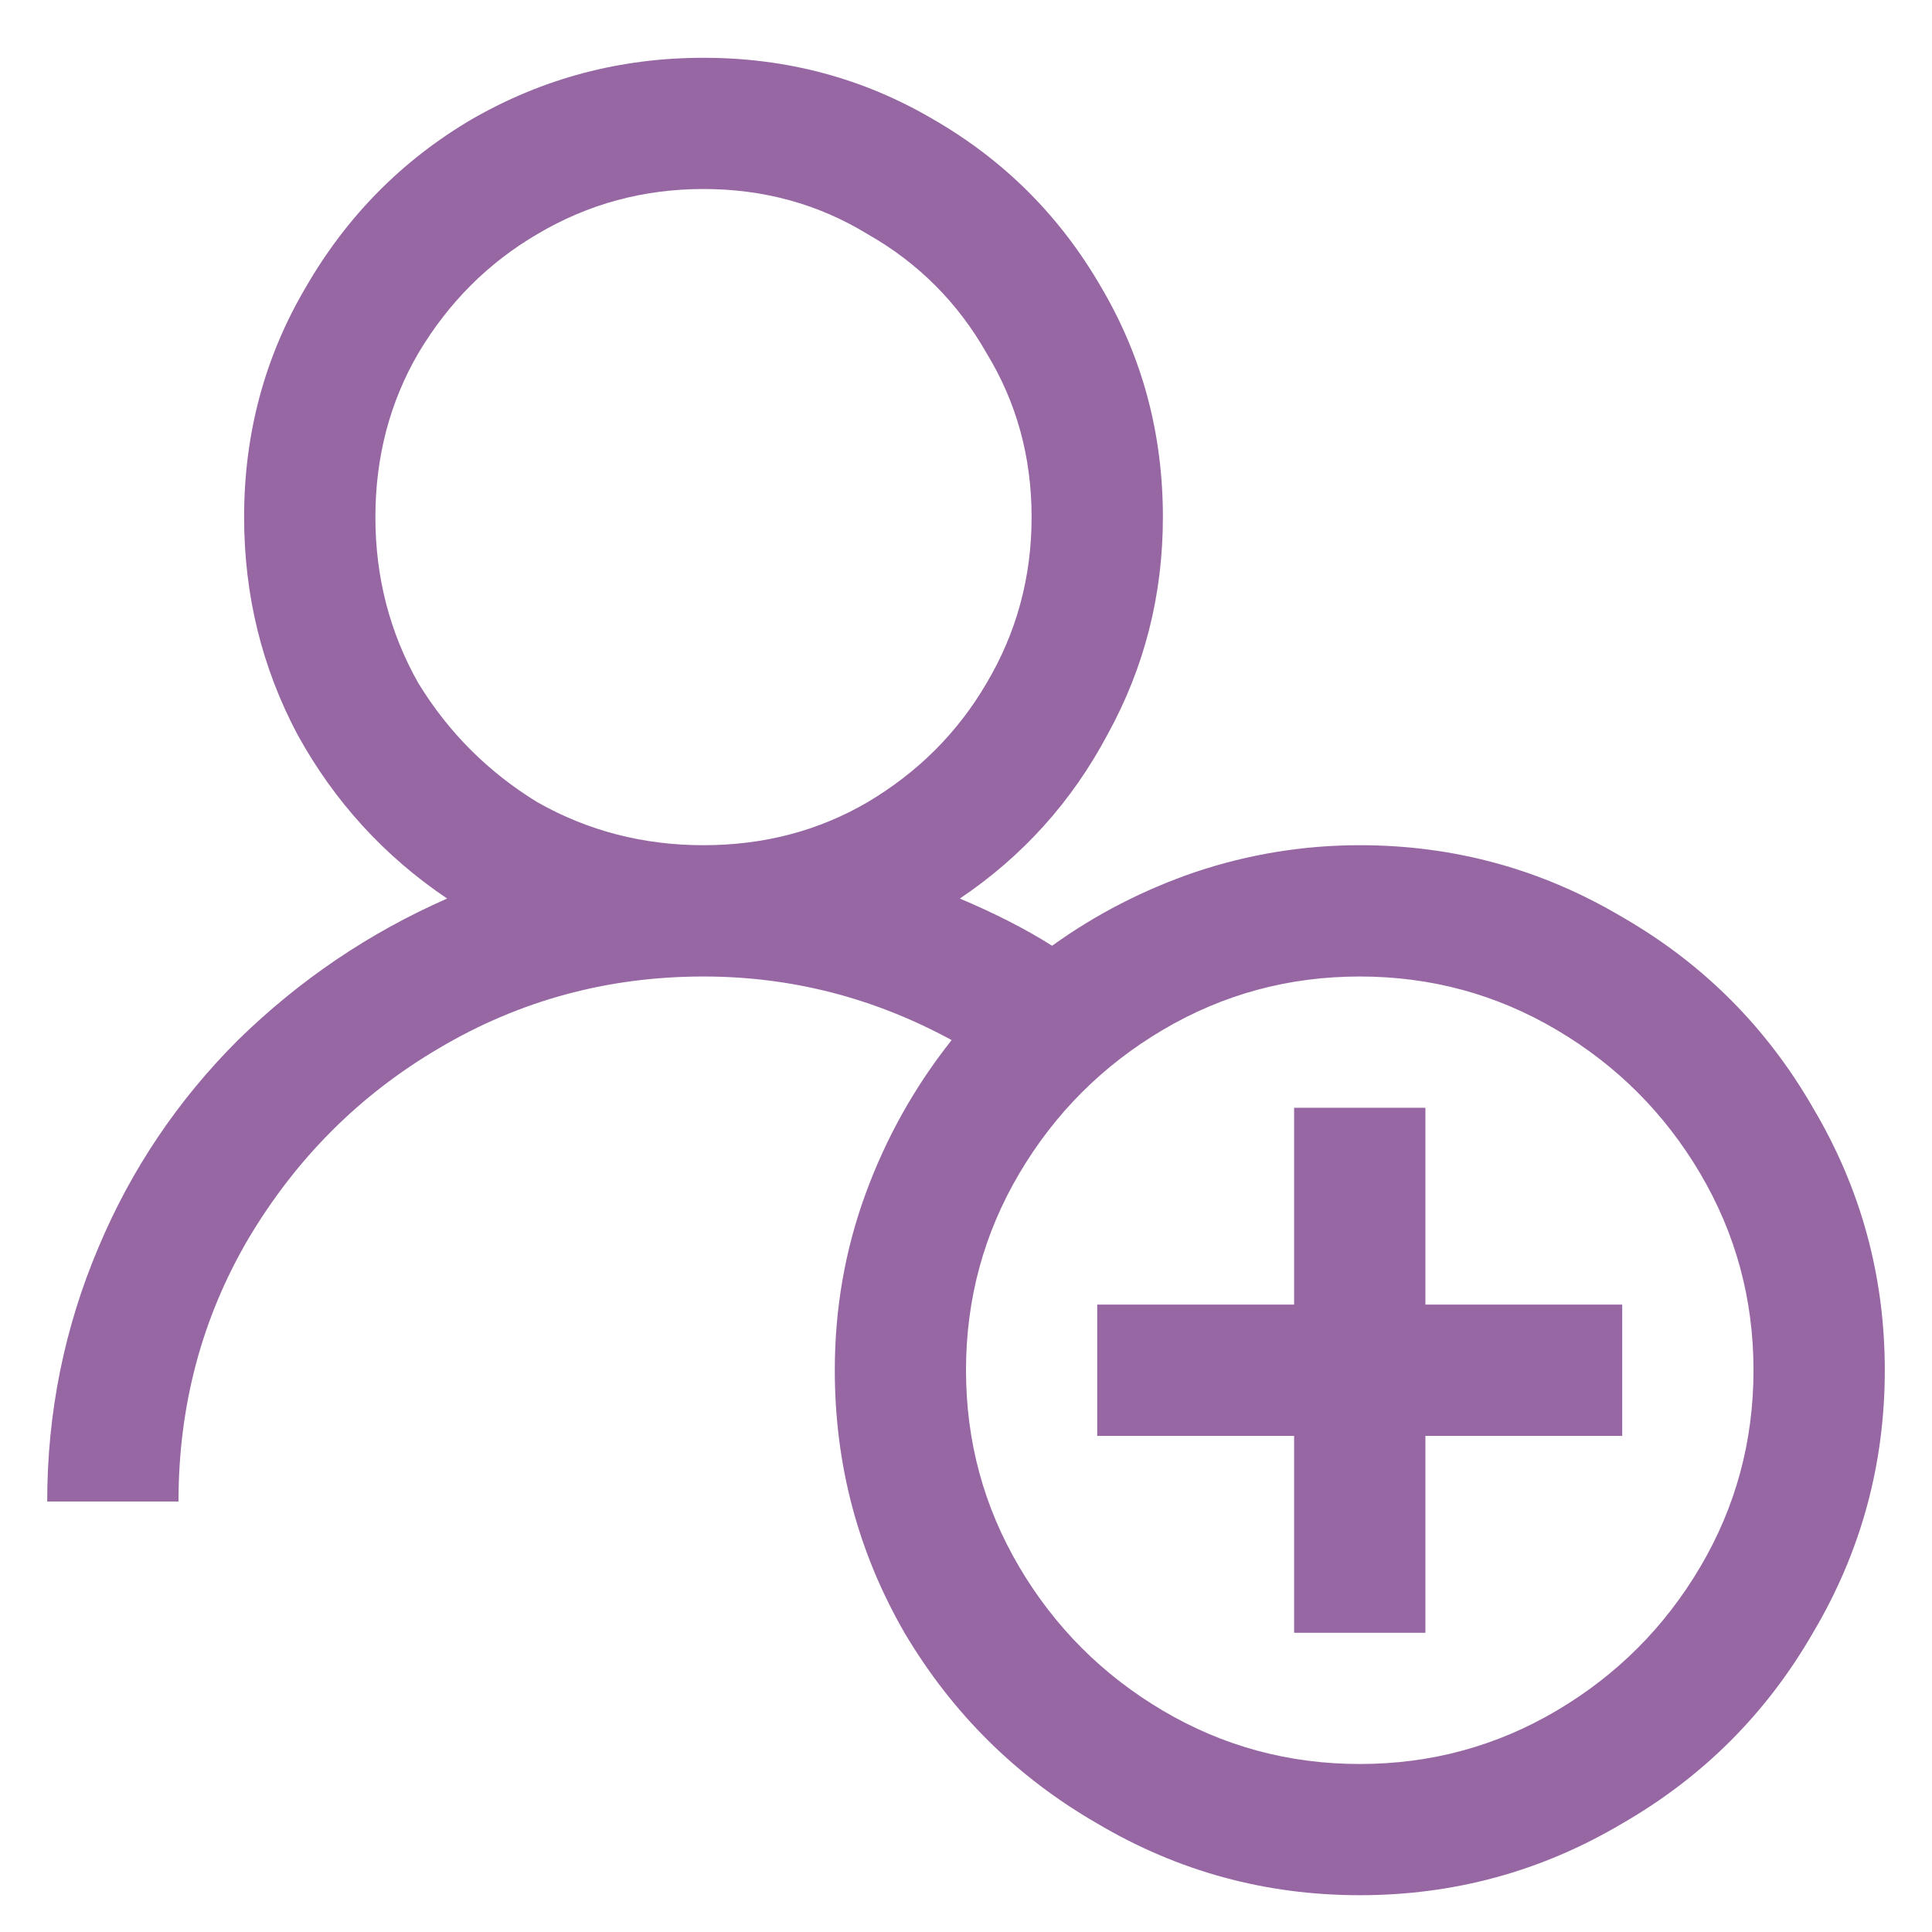 <?xml version="1.0" encoding="UTF-8"?>
<svg xmlns="http://www.w3.org/2000/svg" width="23" height="23" viewBox="0 0 23 23" fill="none">
  <path d="M8.375 0.688C9.368 0.688 10.279 0.932 11.109 1.42C11.956 1.908 12.623 2.576 13.111 3.422C13.6 4.252 13.844 5.163 13.844 6.156C13.844 7.084 13.624 7.947 13.185 8.744C12.761 9.542 12.175 10.193 11.427 10.697C11.85 10.876 12.216 11.063 12.525 11.259C13.046 10.884 13.616 10.591 14.234 10.38C14.869 10.168 15.52 10.062 16.188 10.062C17.311 10.062 18.352 10.347 19.312 10.917C20.273 11.47 21.03 12.227 21.583 13.188C22.153 14.148 22.438 15.19 22.438 16.312C22.438 17.436 22.153 18.477 21.583 19.438C21.03 20.398 20.273 21.155 19.312 21.708C18.352 22.278 17.311 22.562 16.188 22.562C15.065 22.562 14.023 22.278 13.062 21.708C12.102 21.155 11.337 20.398 10.768 19.438C10.214 18.477 9.938 17.436 9.938 16.312C9.938 15.58 10.06 14.88 10.304 14.213C10.548 13.546 10.89 12.935 11.329 12.382C10.401 11.877 9.417 11.625 8.375 11.625C7.236 11.625 6.186 11.91 5.226 12.479C4.282 13.033 3.525 13.79 2.955 14.75C2.402 15.694 2.125 16.736 2.125 17.875H0.562C0.562 16.817 0.766 15.808 1.173 14.848C1.563 13.92 2.117 13.098 2.833 12.382C3.565 11.666 4.396 11.104 5.323 10.697C4.575 10.193 3.98 9.542 3.541 8.744C3.118 7.947 2.906 7.084 2.906 6.156C2.906 5.163 3.15 4.252 3.639 3.422C4.127 2.576 4.786 1.908 5.616 1.42C6.463 0.932 7.382 0.688 8.375 0.688ZM8.375 2.25C7.659 2.25 7 2.429 6.397 2.787C5.812 3.129 5.34 3.601 4.981 4.203C4.64 4.789 4.469 5.44 4.469 6.156C4.469 6.872 4.64 7.532 4.981 8.134C5.34 8.72 5.812 9.192 6.397 9.55C7 9.892 7.659 10.062 8.375 10.062C9.091 10.062 9.742 9.892 10.328 9.55C10.93 9.192 11.402 8.72 11.744 8.134C12.102 7.532 12.281 6.872 12.281 6.156C12.281 5.44 12.102 4.789 11.744 4.203C11.402 3.601 10.93 3.129 10.328 2.787C9.742 2.429 9.091 2.25 8.375 2.25ZM16.188 11.625C15.341 11.625 14.56 11.837 13.844 12.26C13.128 12.683 12.558 13.253 12.135 13.969C11.712 14.685 11.5 15.466 11.5 16.312C11.5 17.159 11.712 17.94 12.135 18.656C12.558 19.372 13.128 19.942 13.844 20.365C14.56 20.788 15.341 21 16.188 21C17.034 21 17.815 20.788 18.531 20.365C19.247 19.942 19.817 19.372 20.24 18.656C20.663 17.94 20.875 17.159 20.875 16.312C20.875 15.466 20.663 14.685 20.24 13.969C19.817 13.253 19.247 12.683 18.531 12.26C17.815 11.837 17.034 11.625 16.188 11.625ZM15.406 13.188H16.969V15.531H19.312V17.094H16.969V19.438H15.406V17.094H13.062V15.531H15.406V13.188Z" fill="#9667A3"></path>
</svg>
